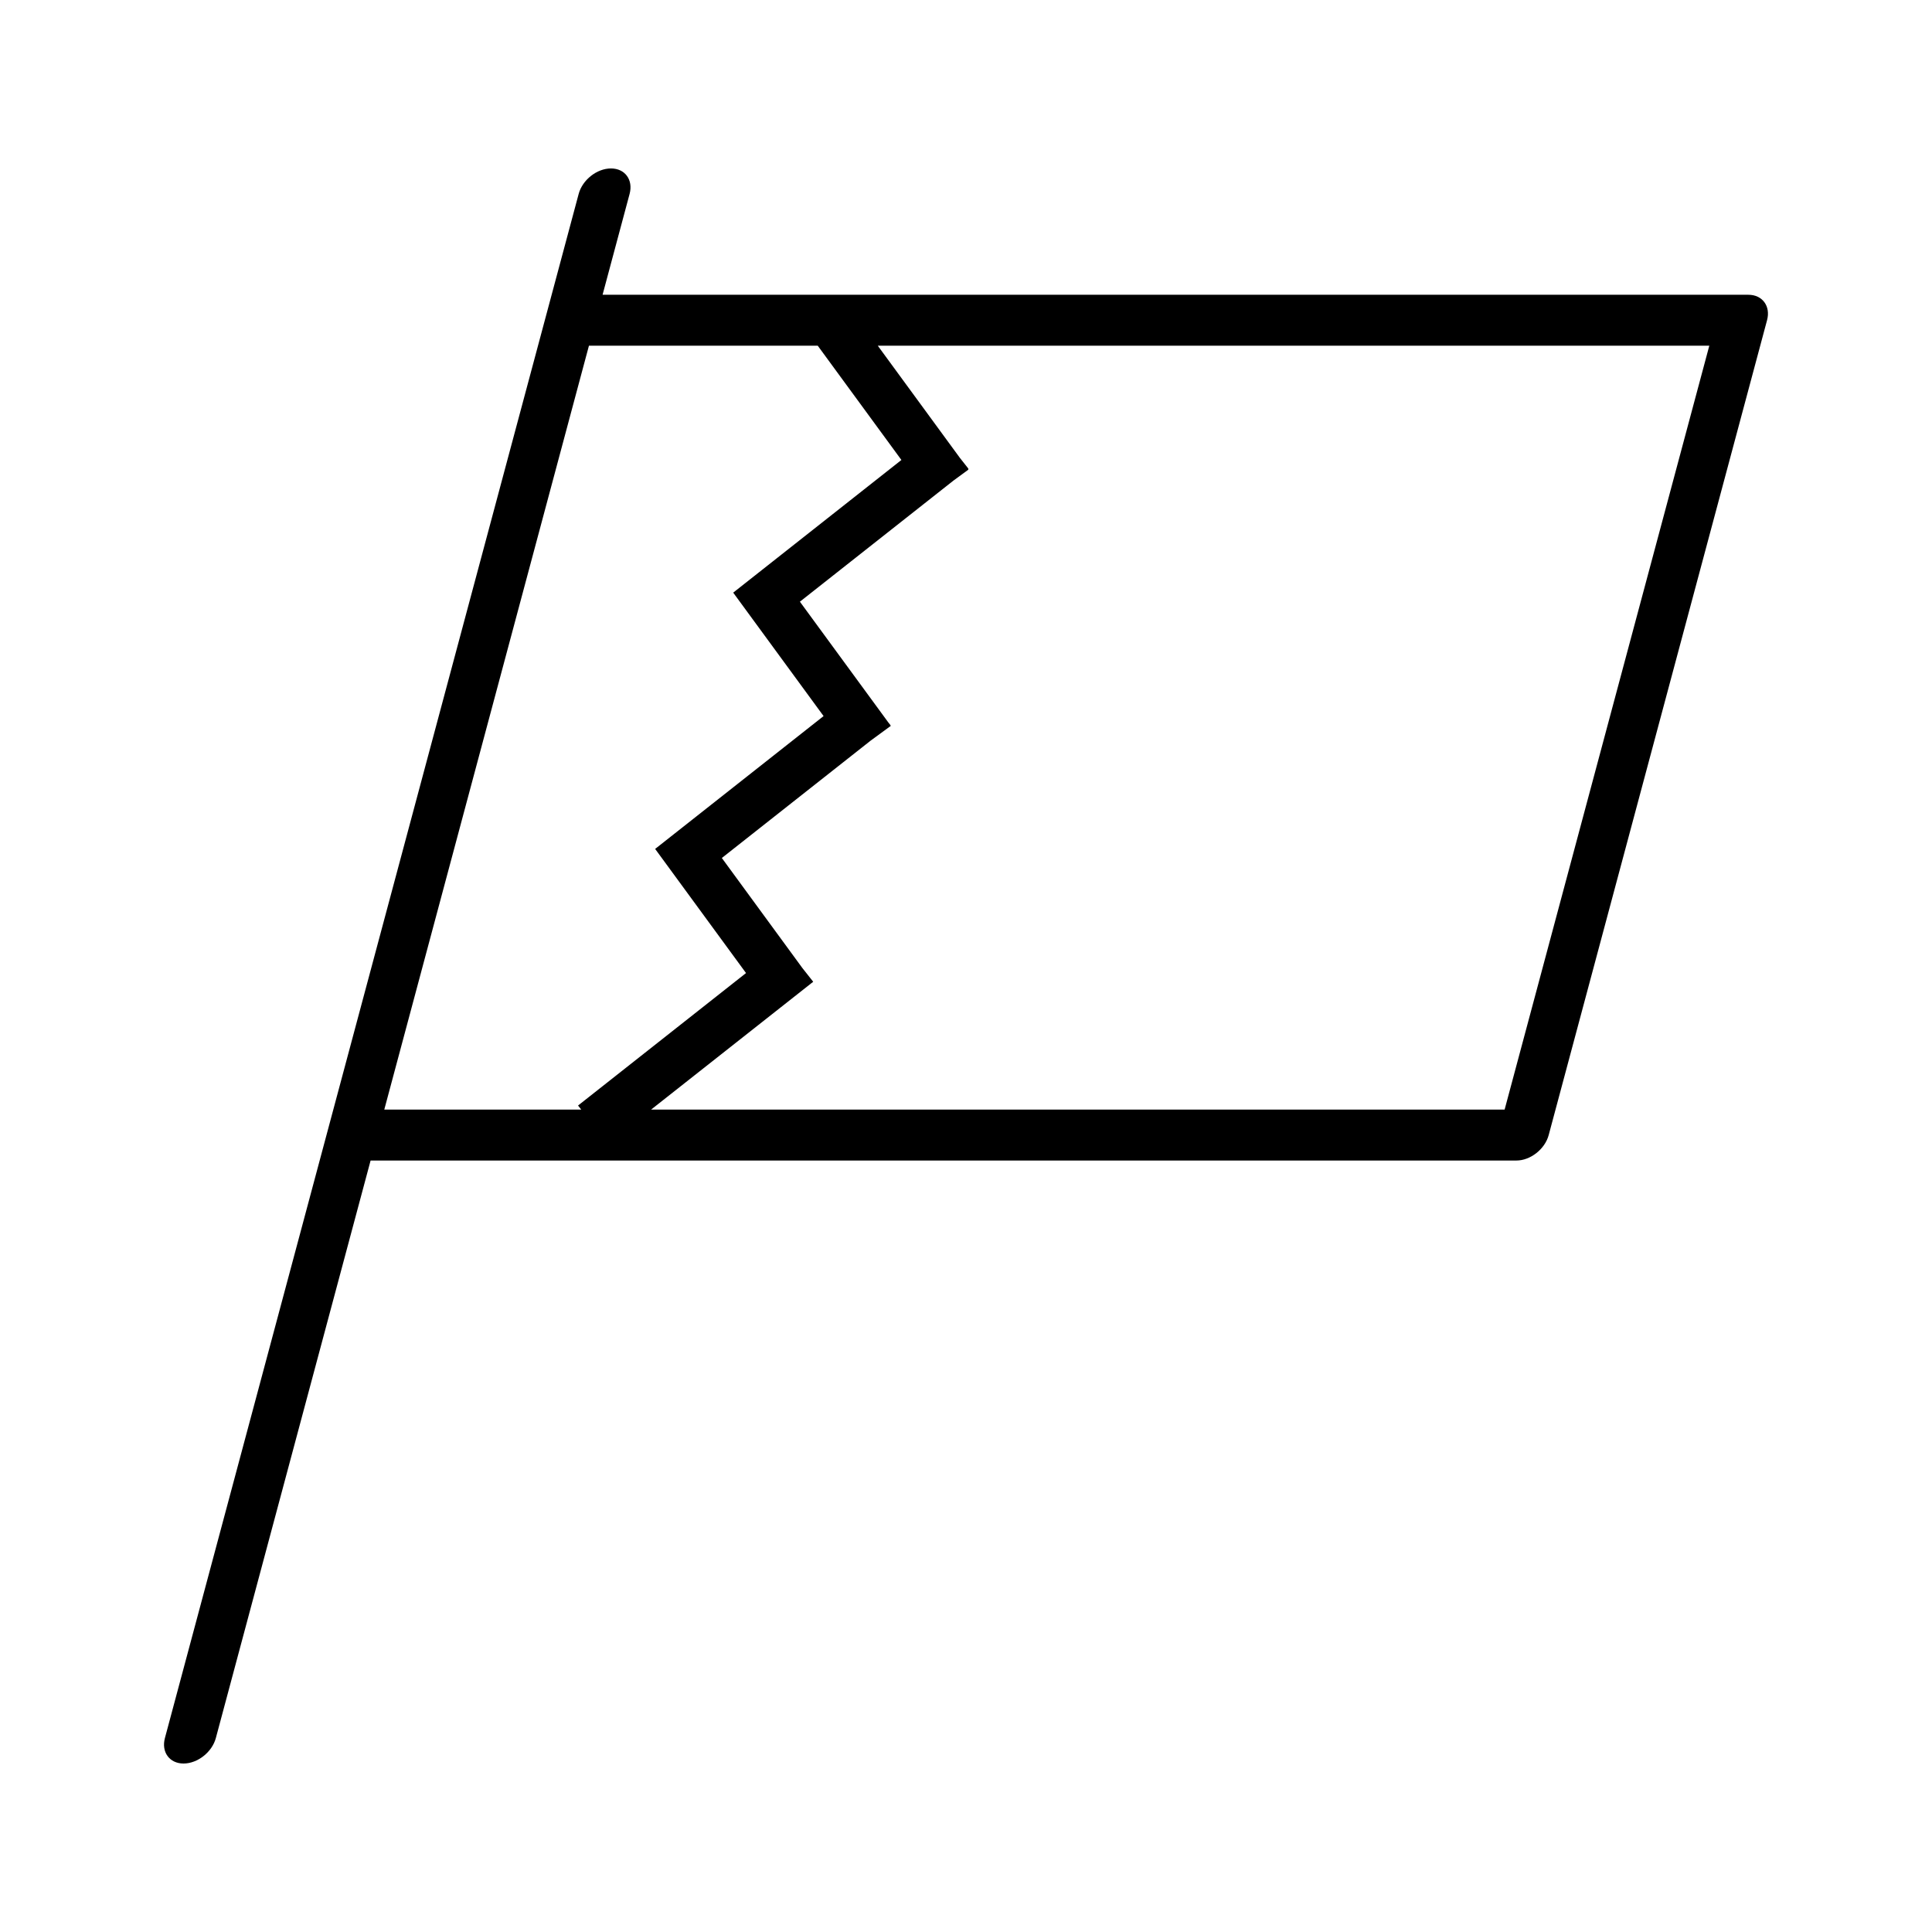 <?xml version="1.0" encoding="UTF-8"?>
<!-- Uploaded to: ICON Repo, www.iconrepo.com, Generator: ICON Repo Mixer Tools -->
<svg fill="#000000" width="800px" height="800px" version="1.1" viewBox="144 144 512 512" xmlns="http://www.w3.org/2000/svg">
 <path d="m607.35 222.11h-303.66l7.16-26.719c0.996-3.727-1.211-6.75-4.938-6.75-3.727 0-7.562 3.023-8.559 6.75l-109.65 409.21c-0.996 3.719 1.215 6.75 4.938 6.75 3.727 0 7.566-3.031 8.559-6.75l41.012-153.05h303.66c3.707 0 7.566-3.031 8.551-6.762l57.863-215.93c1.004-3.715-1.23-6.742-4.941-6.742zm-340.07 135.91 32.797-122.41 60.633 0.004 22.172 30.285-44.562 35.145 0.012 0.016-0.012 0.012 23.938 32.695-44.625 35.195 0.012 0.016-0.012 0.012 24.07 32.879-44.516 35.109 0.848 1.074-52.195-0.004zm275.46 80.031h-226.19l42.508-33.523 0.328-0.238-0.012-0.016 0.133-0.105-2.875-3.641-21.336-29.152 39.465-31.125 5.32-3.894-0.141-0.191 0.023-0.02-0.574-0.727-23.406-31.965 40.703-32.102 3.969-2.906-0.105-0.141 0.105-0.082-2.242-2.84-21.789-29.766h220.36z"/>
</svg>